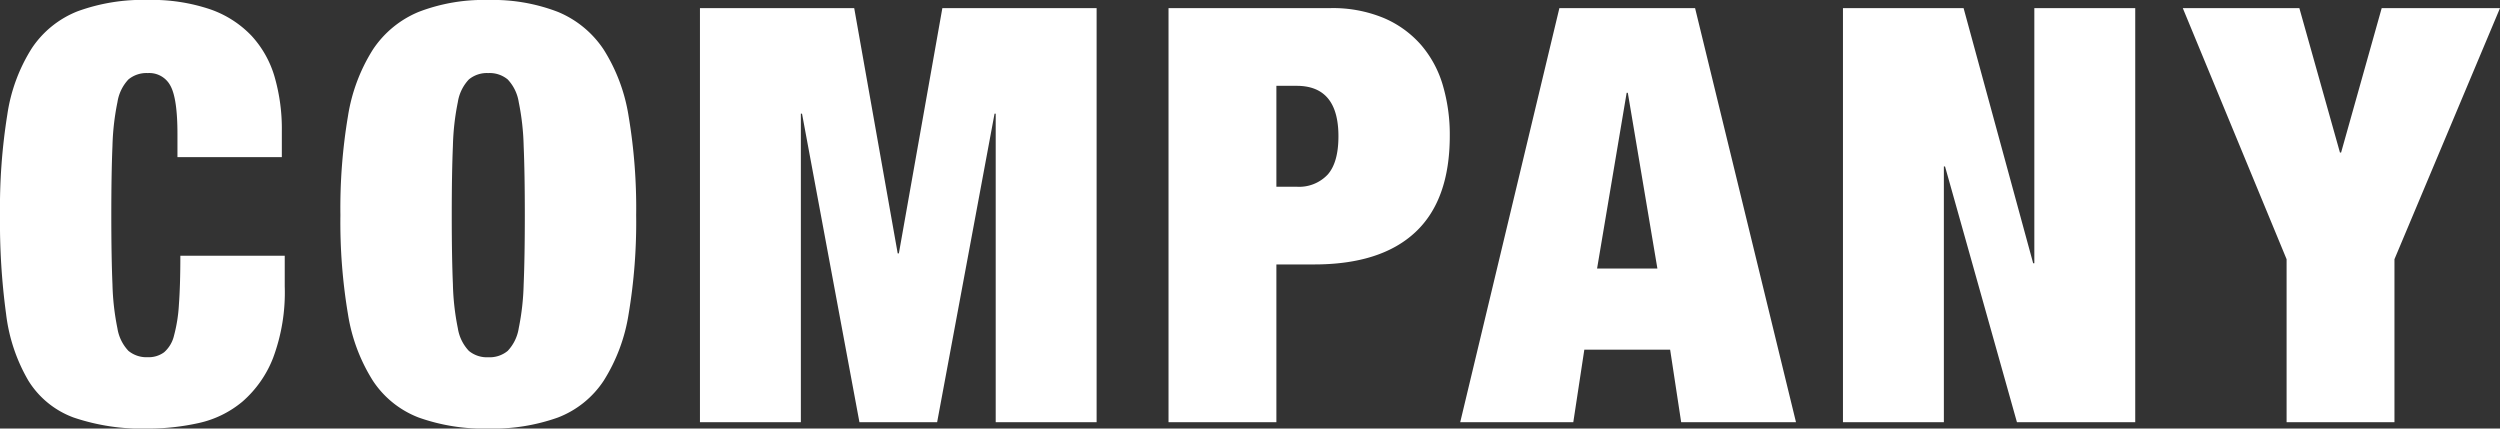 <svg xmlns="http://www.w3.org/2000/svg" width="387.99" height="66.51" viewBox="0 0 387.99 66.51">
  <rect x="0" y="0" width="387.99" height="66.51" fill="#333333" stroke="none"/>
  <path id="パス_59" data-name="パス 59" d="M29.61-44.73v3.6h16.2v-4.05A29.15,29.15,0,0,0,44.685-53.6a15.97,15.97,0,0,0-3.6-6.39,16.167,16.167,0,0,0-6.435-4.1,28.316,28.316,0,0,0-9.63-1.44,29.576,29.576,0,0,0-10.89,1.755A15.262,15.262,0,0,0,7.02-58.05,26.375,26.375,0,0,0,3.2-47.7,91.566,91.566,0,0,0,2.07-32.13a106.2,106.2,0,0,0,.945,15.345A26.752,26.752,0,0,0,6.48-6.435,13.9,13.9,0,0,0,13.5-.72,32.855,32.855,0,0,0,25.02.99,35.991,35.991,0,0,0,32.9.135a15.866,15.866,0,0,0,6.8-3.33A17.29,17.29,0,0,0,44.46-9.99a29.046,29.046,0,0,0,1.8-11.07v-4.77H30.06q0,4.59-.225,7.6a23.422,23.422,0,0,1-.765,4.815,4.924,4.924,0,0,1-1.53,2.565,4,4,0,0,1-2.52.765A4.4,4.4,0,0,1,22-11.07a6.606,6.606,0,0,1-1.71-3.51,38.517,38.517,0,0,1-.765-6.8q-.18-4.275-.18-10.755t.18-10.755A38.517,38.517,0,0,1,20.3-49.68,6.606,6.606,0,0,1,22-53.19a4.4,4.4,0,0,1,3.015-.99,3.7,3.7,0,0,1,3.51,1.98Q29.61-50.22,29.61-44.73Zm42.57,12.6q0-6.48.18-10.755a38.518,38.518,0,0,1,.765-6.795,6.606,6.606,0,0,1,1.71-3.51,4.4,4.4,0,0,1,3.015-.99,4.4,4.4,0,0,1,3.015.99,6.606,6.606,0,0,1,1.71,3.51,38.517,38.517,0,0,1,.765,6.795q.18,4.275.18,10.755t-.18,10.755a38.517,38.517,0,0,1-.765,6.8,6.606,6.606,0,0,1-1.71,3.51,4.4,4.4,0,0,1-3.015.99,4.4,4.4,0,0,1-3.015-.99,6.606,6.606,0,0,1-1.71-3.51,38.518,38.518,0,0,1-.765-6.8Q72.18-25.65,72.18-32.13Zm-17.28,0a86.11,86.11,0,0,0,1.17,15.345,27.234,27.234,0,0,0,3.87,10.35A14.9,14.9,0,0,0,67.05-.72,29.986,29.986,0,0,0,77.85.99,29.986,29.986,0,0,0,88.65-.72a14.9,14.9,0,0,0,7.11-5.715,27.234,27.234,0,0,0,3.87-10.35A86.11,86.11,0,0,0,100.8-32.13a86.11,86.11,0,0,0-1.17-15.345,27.234,27.234,0,0,0-3.87-10.35,15.733,15.733,0,0,0-7.11-5.85,28.006,28.006,0,0,0-10.8-1.845,28.006,28.006,0,0,0-10.8,1.845,15.733,15.733,0,0,0-7.11,5.85,27.234,27.234,0,0,0-3.87,10.35A86.11,86.11,0,0,0,54.9-32.13Zm55.8-32.13V0h15.66V-47.88h.18L135.45,0h12.06l8.91-47.88h.18V0h15.66V-64.26H148.32l-6.75,38.07h-.18l-6.75-38.07Zm89.46,27.72V-52.2h3.15q6.48,0,6.48,7.83,0,4.05-1.665,5.94a6.076,6.076,0,0,1-4.815,1.89ZM183.42-64.26V0h16.74V-24.48h5.85q10.35,0,15.705-4.995T227.07-44.46a27.143,27.143,0,0,0-1.08-7.83,16.823,16.823,0,0,0-3.375-6.255,15.971,15.971,0,0,0-5.8-4.185,20.6,20.6,0,0,0-8.28-1.53Zm71.1,13.14-4.59,27.27h9.36L254.7-51.12Zm10.62-13.14L280.8,0H262.98l-1.71-11.25H247.95L246.24,0H228.69l15.39-64.26Zm22.95,0V0h15.66V-39.69h.18L315.09,0h18.36V-64.26H317.79v39.6h-.18l-10.8-39.6Zm68.85,38.97V0h16.74V-25.29l16.38-38.97H371.7l-6.3,22.41h-.18l-6.3-22.41H340.83Z" transform="translate(-2.07 65.52)" fill="#fff"/>
</svg>
